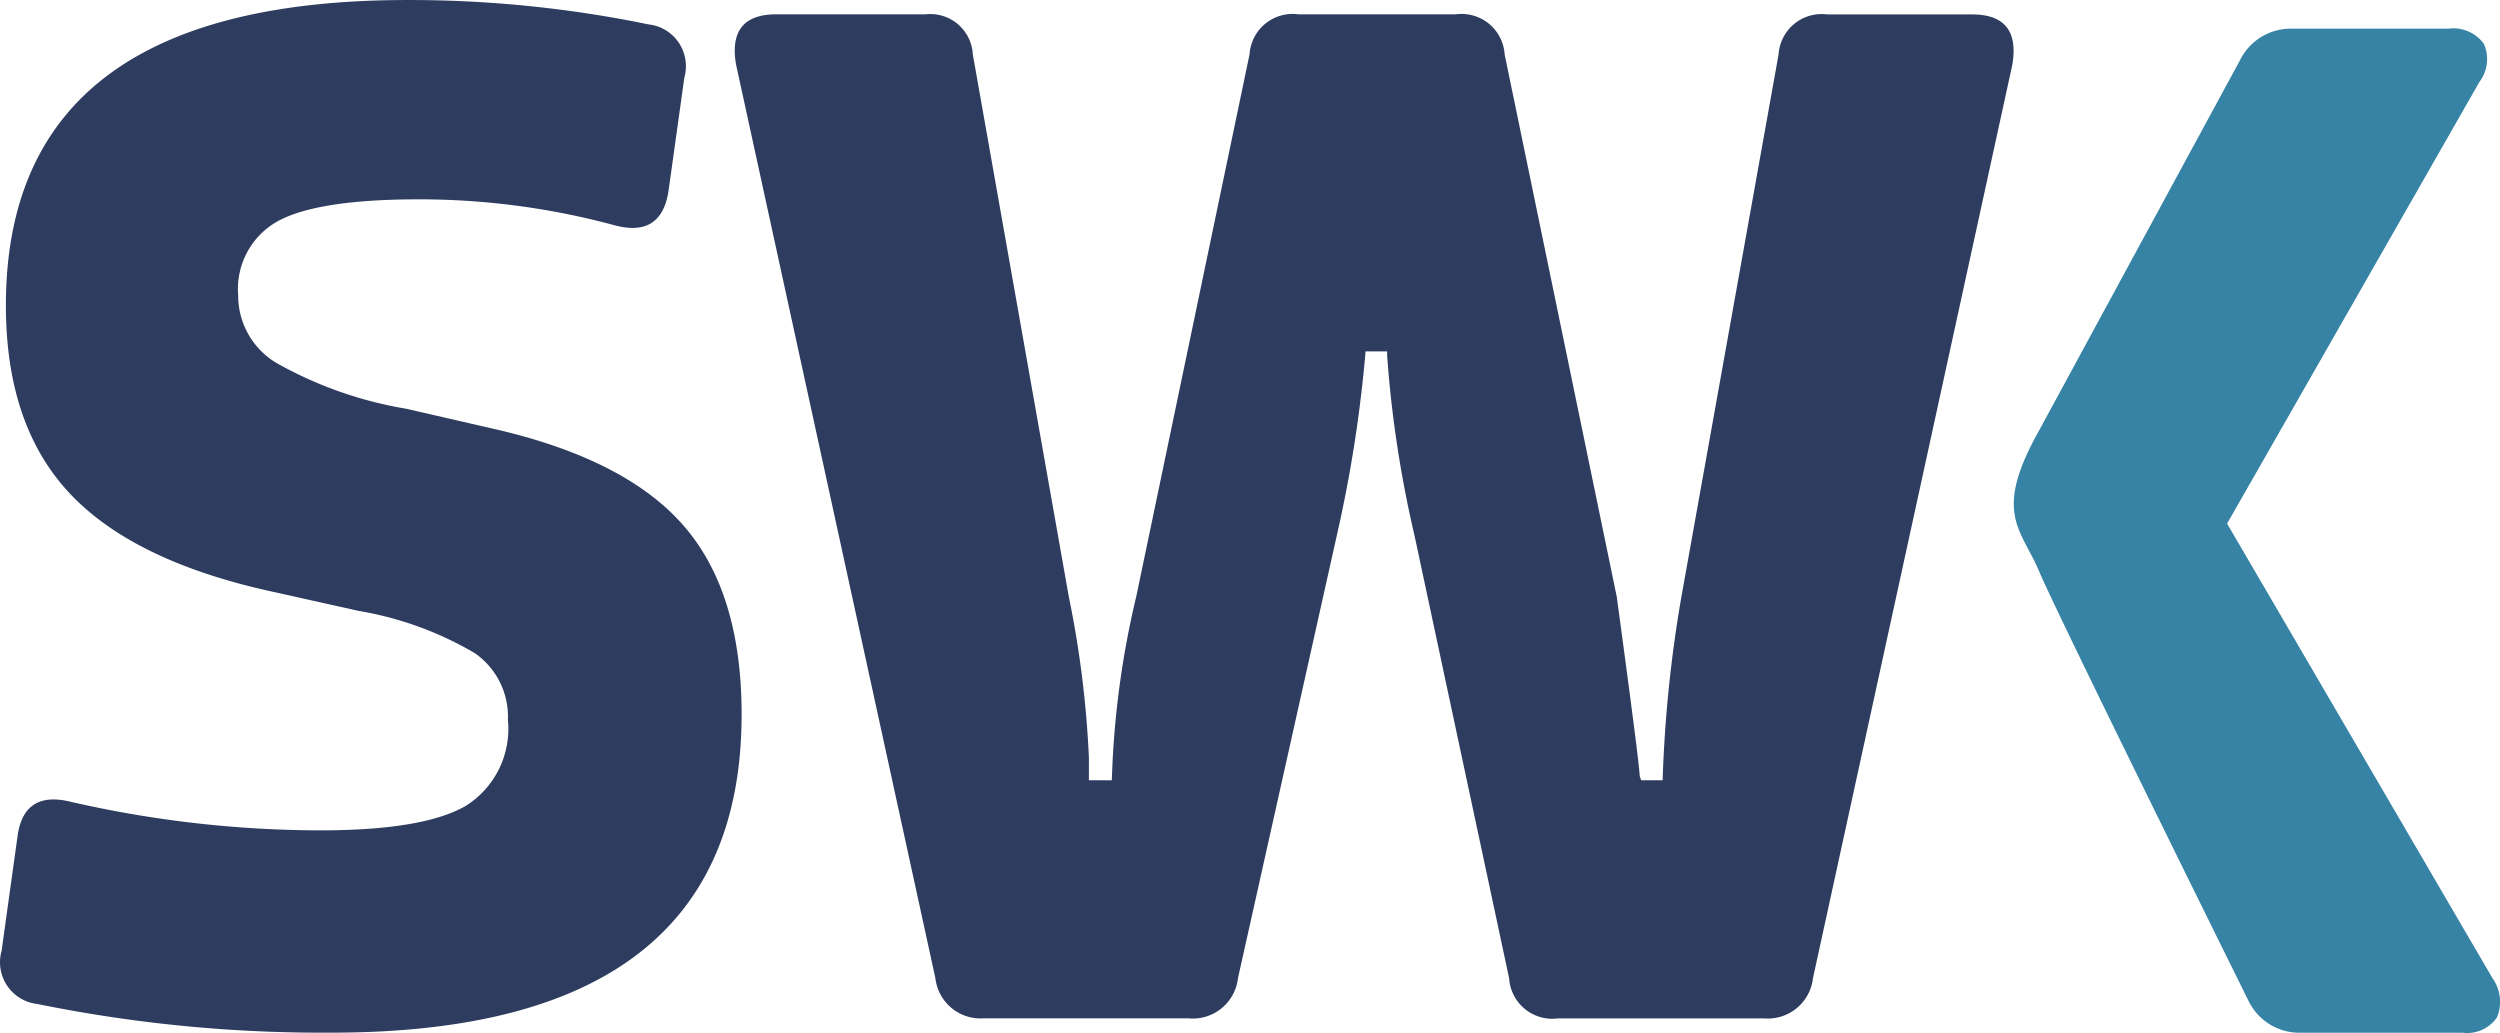 <svg xmlns="http://www.w3.org/2000/svg" width="105.577" height="43.624" viewBox="0 0 105.577 43.624">
  <g id="Group_252" data-name="Group 252" transform="translate(0 0)">
    <path id="Path_18072" data-name="Path 18072" d="M15.2,20.18A60.251,60.251,0,0,1,2.781,18.97a1.773,1.773,0,0,1-1.514-2.244l.666-4.785q.243-2,2.241-1.514a47.445,47.445,0,0,0,10.54,1.21q4.361,0,6.148-1.03a3.837,3.837,0,0,0,1.787-3.634,3.265,3.265,0,0,0-1.393-2.817A14.368,14.368,0,0,0,16.35,2.369l-3.513-.783Q6.9.314,4.174-2.563T1.449-10.529q0-12.9,16.96-12.9A50,50,0,0,1,28.587-22.4a1.773,1.773,0,0,1,1.276.77,1.773,1.773,0,0,1,.238,1.471l-.668,4.784q-.3,2-2.3,1.453a31.612,31.612,0,0,0-8.238-1.09q-4.24,0-5.936.908a3.27,3.27,0,0,0-1.7,3.149,3.308,3.308,0,0,0,1.605,2.847A16.742,16.742,0,0,0,18.347-6.17l3.695.848q5.573,1.272,8.025,4.089t2.452,7.968Q32.518,20.18,15.2,20.18Zm36.222-.606H42.756a1.92,1.92,0,0,1-2.055-1.7L32.284-20.705q-.363-2.12,1.7-2.12h6.3a1.8,1.8,0,0,1,1.367.415,1.8,1.8,0,0,1,.632,1.281l4.054,22.9a43.2,43.2,0,0,1,.848,6.784V9.52h.969a37.987,37.987,0,0,1,1.03-7.753l4.785-22.9a1.828,1.828,0,0,1,.661-1.293,1.828,1.828,0,0,1,1.394-.4h6.663a1.828,1.828,0,0,1,1.394.4,1.828,1.828,0,0,1,.661,1.293l4.734,22.9q.969,7.144.969,7.571l.061.182h.908a55.708,55.708,0,0,1,.783-7.693L76.31-21.128a1.828,1.828,0,0,1,.661-1.293,1.828,1.828,0,0,1,1.394-.4h6.118q2.055,0,1.7,2.12L77.763,17.879a1.92,1.92,0,0,1-2.055,1.7H66.986a1.828,1.828,0,0,1-2.055-1.7l-4-18.716a48.593,48.593,0,0,1-1.151-7.571V-8.59H58.87A56.791,56.791,0,0,1,57.659-.837L53.48,17.879a1.92,1.92,0,0,1-2.059,1.7Z" transform="translate(-1.2 23.43)" fill="#2e3c5f"/>
    <path id="Path_18073" data-name="Path 18073" d="M57.491-2.2,68.7,17a1.709,1.709,0,0,1,.182,1.664,1.529,1.529,0,0,1-1.453.636H60.64A2.39,2.39,0,0,1,58.4,17.964S50.316,1.638,49.556-.176s-1.978-2.447,0-5.965l8.48-15.628A2.39,2.39,0,0,1,60.277-23.1h6.542a1.6,1.6,0,0,1,1.514.636,1.592,1.592,0,0,1-.182,1.605Z" transform="translate(36.561 24.312)" fill="#3683a5"/>
  </g>
</svg>
